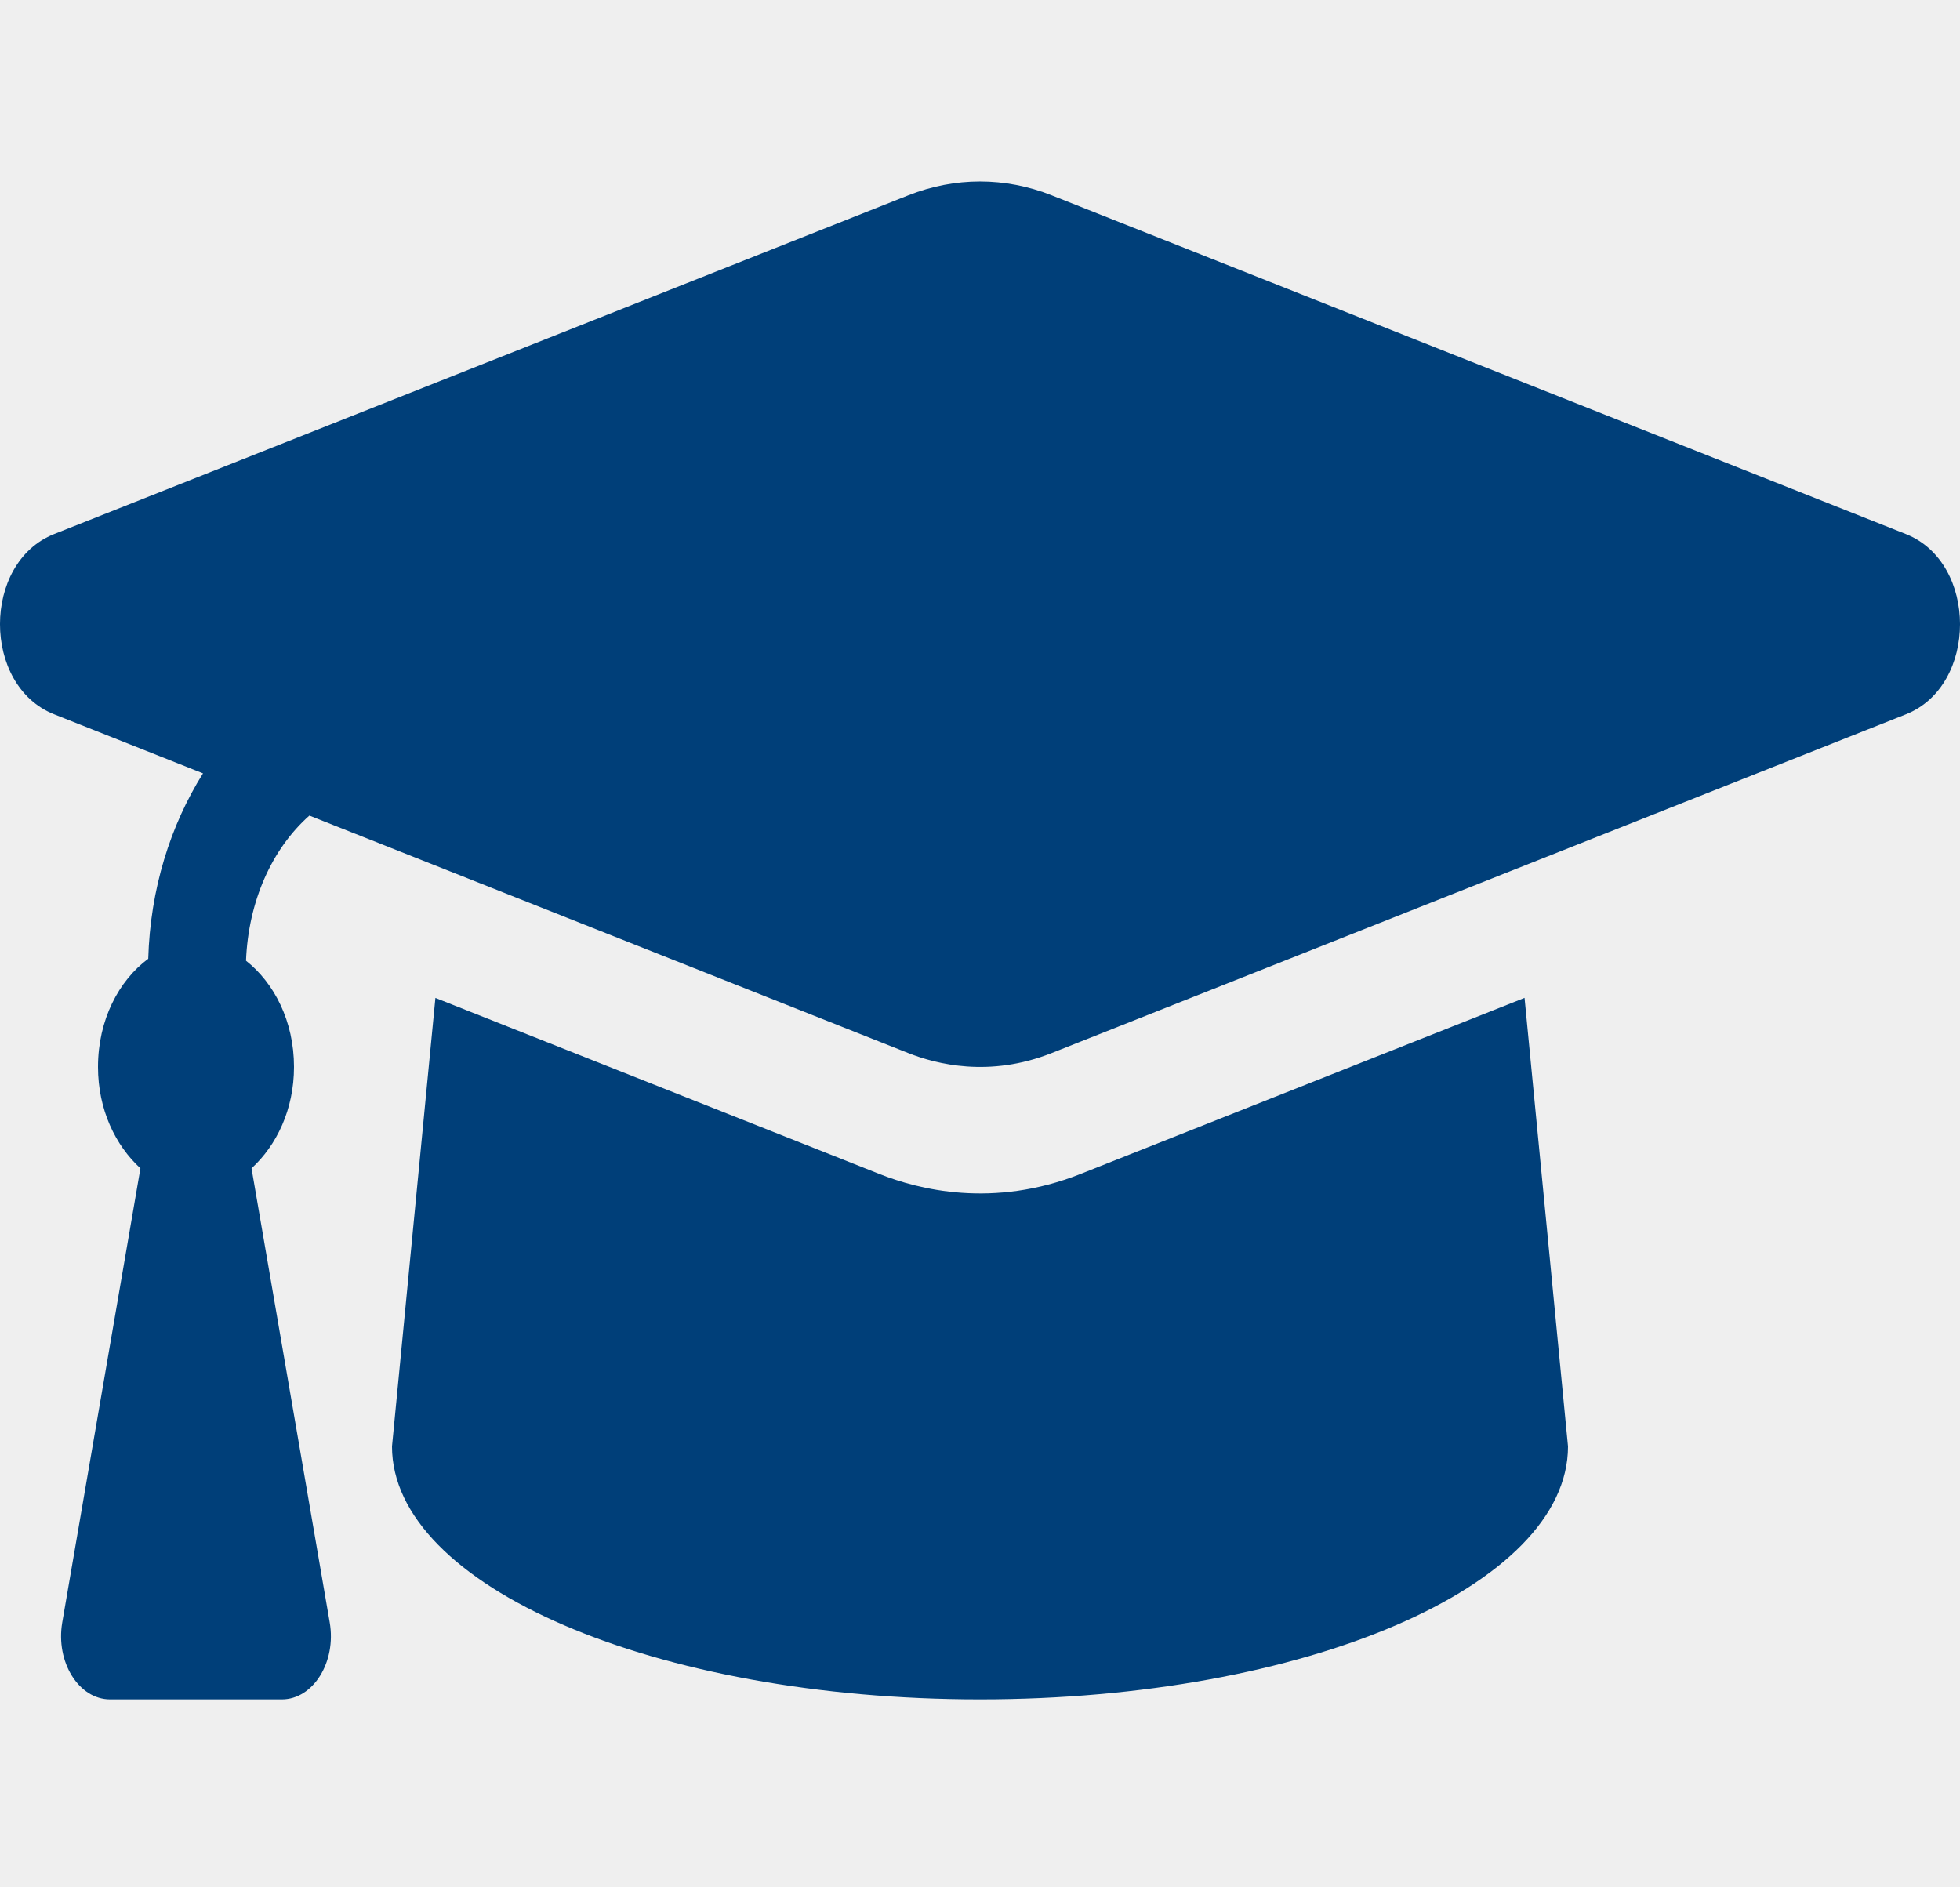 <svg width="54" height="52" viewBox="0 0 54 52" fill="none" xmlns="http://www.w3.org/2000/svg">
<rect x="0" y="0" width="54" height="52" fill="#808080" stroke="none"/>
<g clip-path="url(#clip0)">
<rect width="54" height="52" fill="#EFEFEF"/>
<path d="M54 0H0V52H54V0Z" fill="#EFEFEF"/>
<path d="M52.51 14.715L28.974 5.381C27.692 4.873 26.308 4.873 25.026 5.381L1.49 14.715C-0.497 15.503 -0.497 18.893 1.49 19.68L5.593 21.308C4.693 22.744 4.139 24.497 4.084 26.416C3.272 27.017 2.7 28.101 2.7 29.396C2.7 30.57 3.179 31.558 3.869 32.19L1.715 44.702C1.528 45.79 2.169 46.822 3.032 46.822H7.766C8.63 46.822 9.272 45.79 9.084 44.702L6.93 32.19C7.62 31.558 8.1 30.57 8.1 29.396C8.1 28.136 7.554 27.082 6.778 26.47C6.842 24.834 7.49 23.388 8.524 22.471L25.025 29.015C25.79 29.318 27.256 29.696 28.973 29.015L52.51 19.681C54.497 18.893 54.497 15.504 52.51 14.715ZM29.766 32.347C27.359 33.301 25.308 32.774 24.232 32.347L11.996 27.495L10.8 39.852C10.8 43.702 18.053 46.822 27 46.822C35.947 46.822 43.2 43.702 43.2 39.852L42.003 27.494L29.766 32.347Z" fill="#003F79"/>
</g>
<defs>
<clipPath id="clip0">
<rect width="54" height="52" fill="white"/>
</clipPath>
</defs>
</svg>

